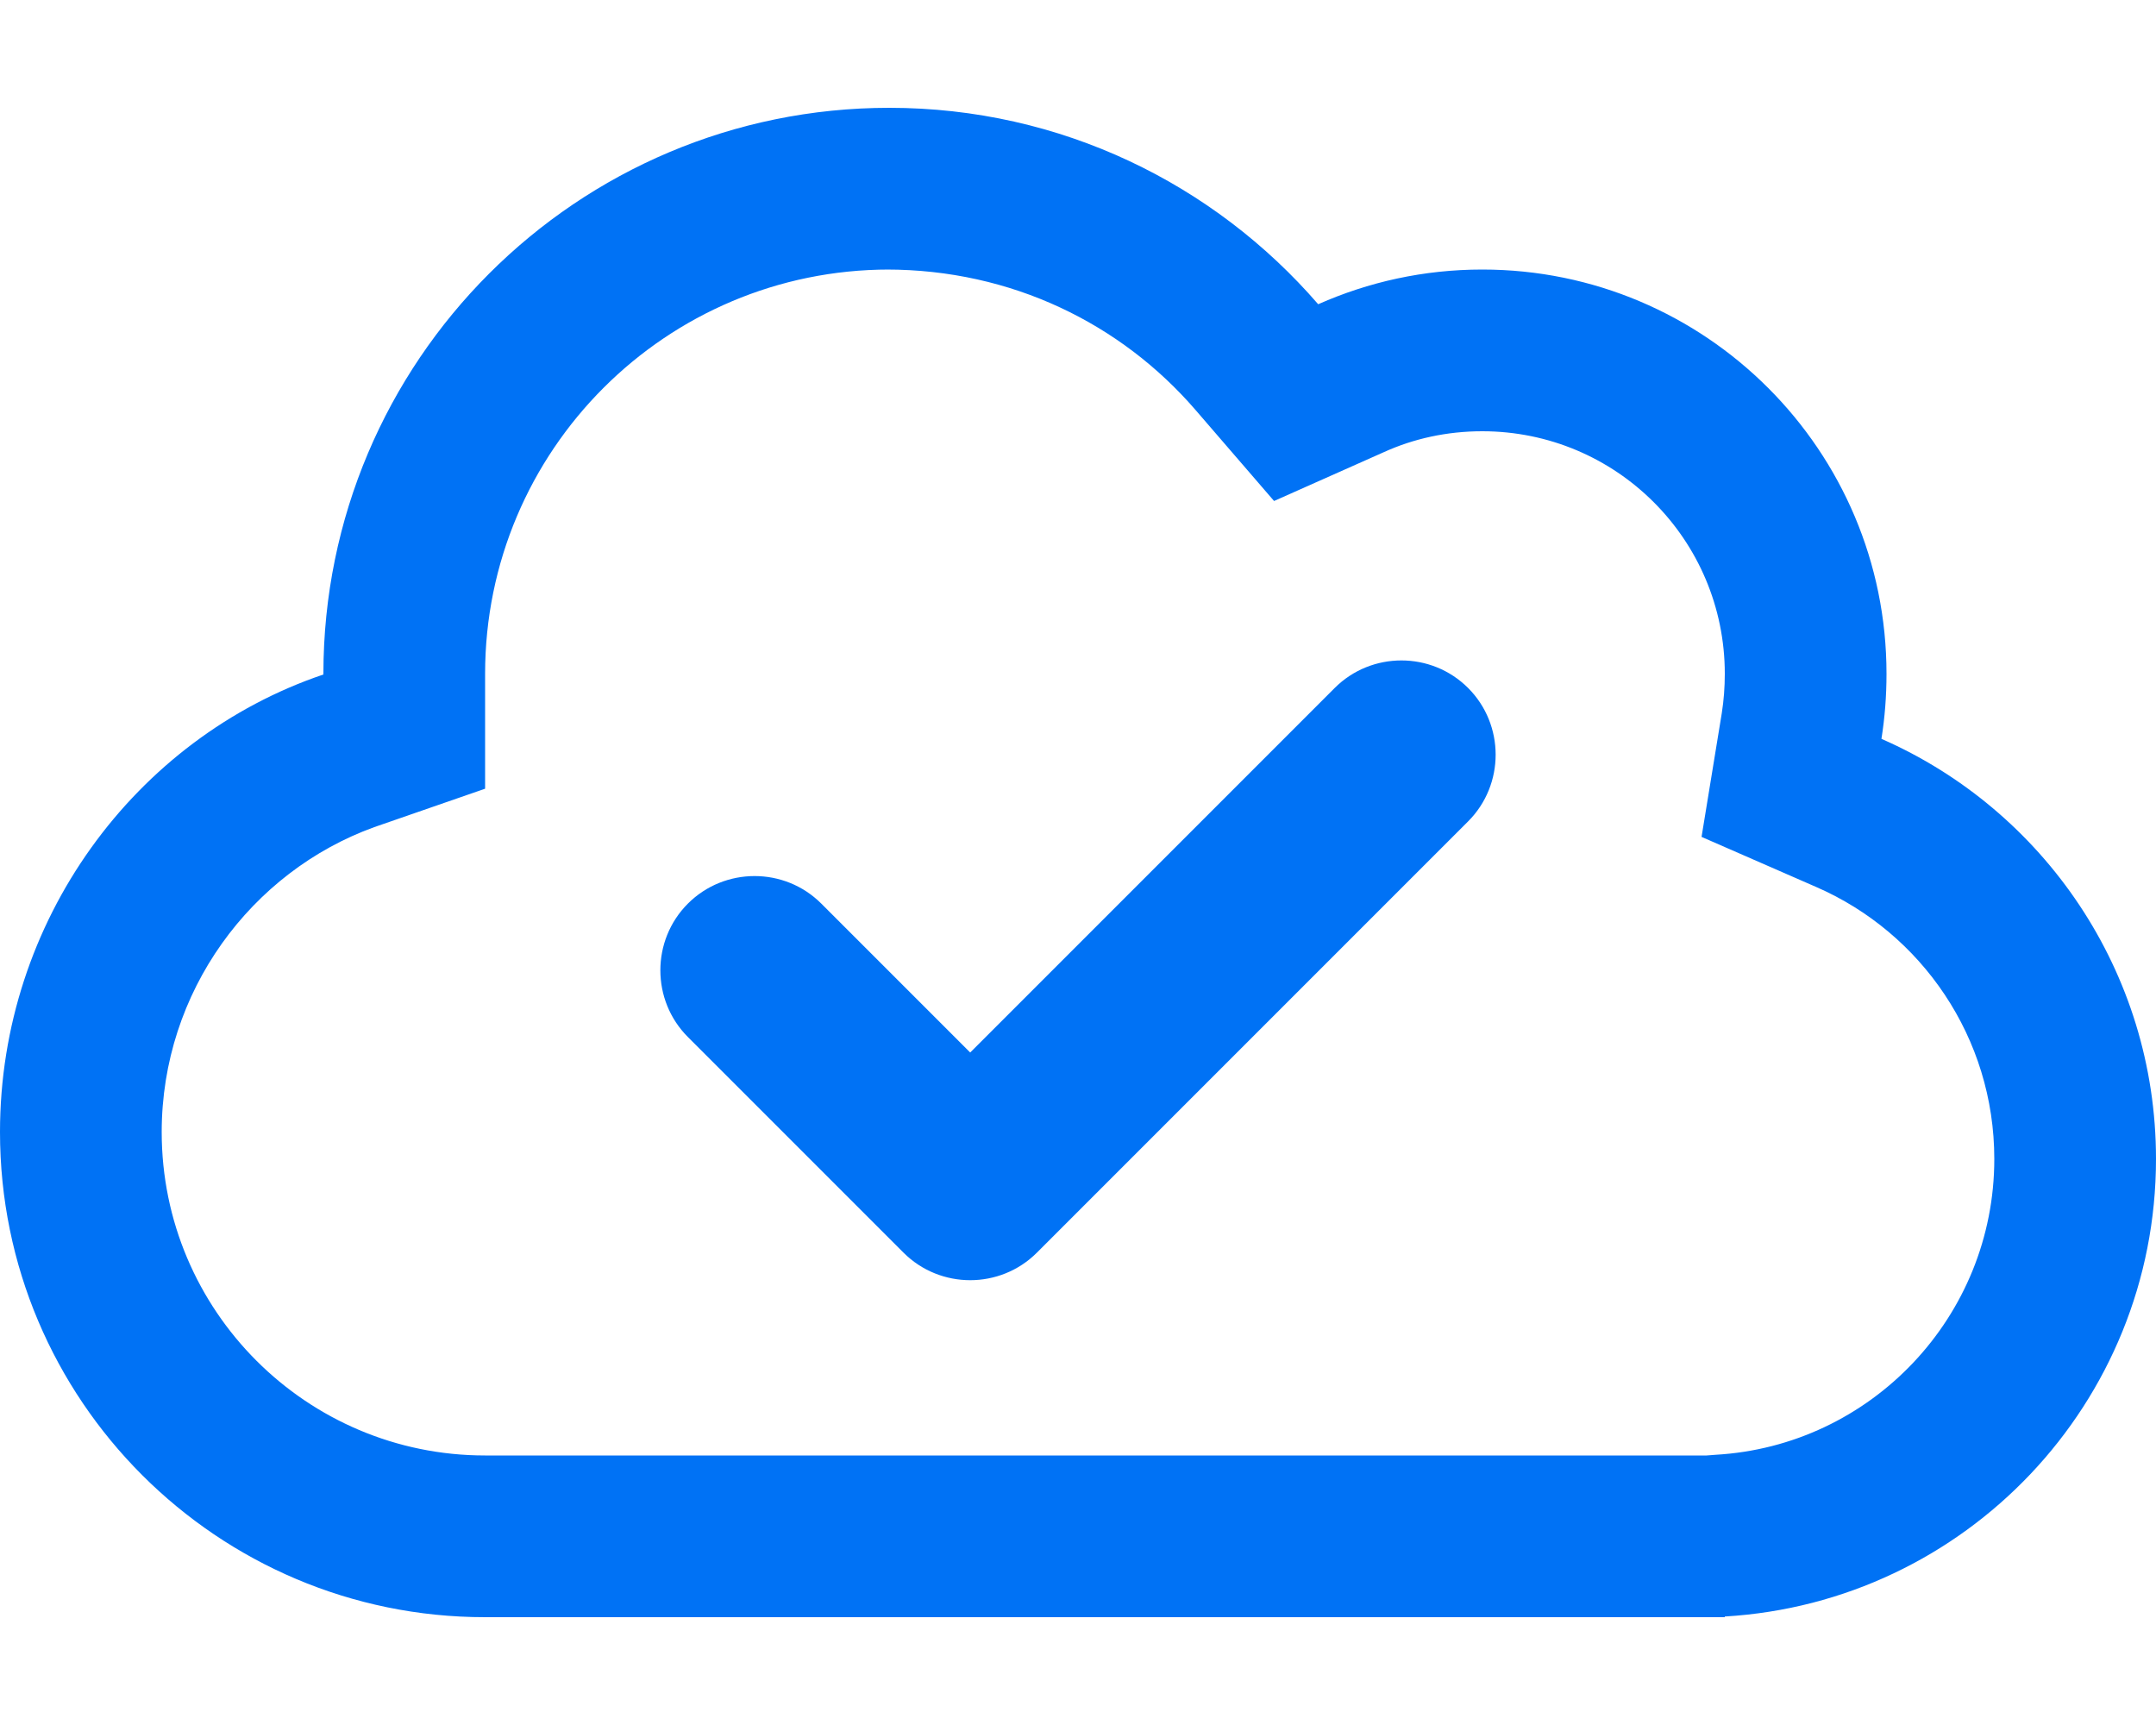 <?xml version="1.0" encoding="utf-8"?>
<!-- Generator: Adobe Illustrator 26.0.3, SVG Export Plug-In . SVG Version: 6.00 Build 0)  -->
<svg version="1.1" id="Layer_1" xmlns="http://www.w3.org/2000/svg" xmlns:xlink="http://www.w3.org/1999/xlink" x="0px" y="0px"
	 viewBox="0 0 640 512" style="enable-background:new 0 0 640 512;" xml:space="preserve">
<style type="text/css">
	.st0{fill:#0072F5;}
</style>
<path class="st0" d="M307.8,371.8c-10.9,10.9-28.7,10.9-39.6,0l-64-64c-10.9-10.9-10.9-28.7,0-39.6c10.9-10.9,28.7-10.9,39.6,0
	l44.2,44.2l108.2-108.2c10.9-10.9,28.7-10.9,39.6,0c10.9,10.9,10.9,28.7,0,39.6L307.8,371.8z M144,480C64.5,480,0,415.5,0,336
	c0-62.7,40.1-116.9,96-135.8V200c0-92.8,75.2-168,168-168c50.9,0,96.4,22.6,127.3,58.3C406.2,83.7,422.6,80,440,80
	c66.3,0,120,53.7,120,120c0,6.6-0.5,13-1.5,19.3c48,21,81.5,69,81.5,124.7c0,72.4-56.6,131.6-128,135.8v0.2H144z M264,80
	c-66.3,0-120,53.7-120,120v34.1l-32.9,11.4C74.6,258.7,48,294.3,48,336c0,53,43,96,96,96h362.6l2.6-0.2c46.2-2.6,82.8-41,82.8-87.8
	c0-36-21.6-67.1-52.8-80.7l-34.1-14.9l6-36.7c0.6-3.8,0.9-7.7,0.9-11.7c0-39.8-32.2-72-72-72c-10.5,0-20.4,2.2-29.2,6.2l-32.6,14.5
	l-23.3-27C332.8,96.1,300.3,80,263.1,80H264z"/>
</svg>
